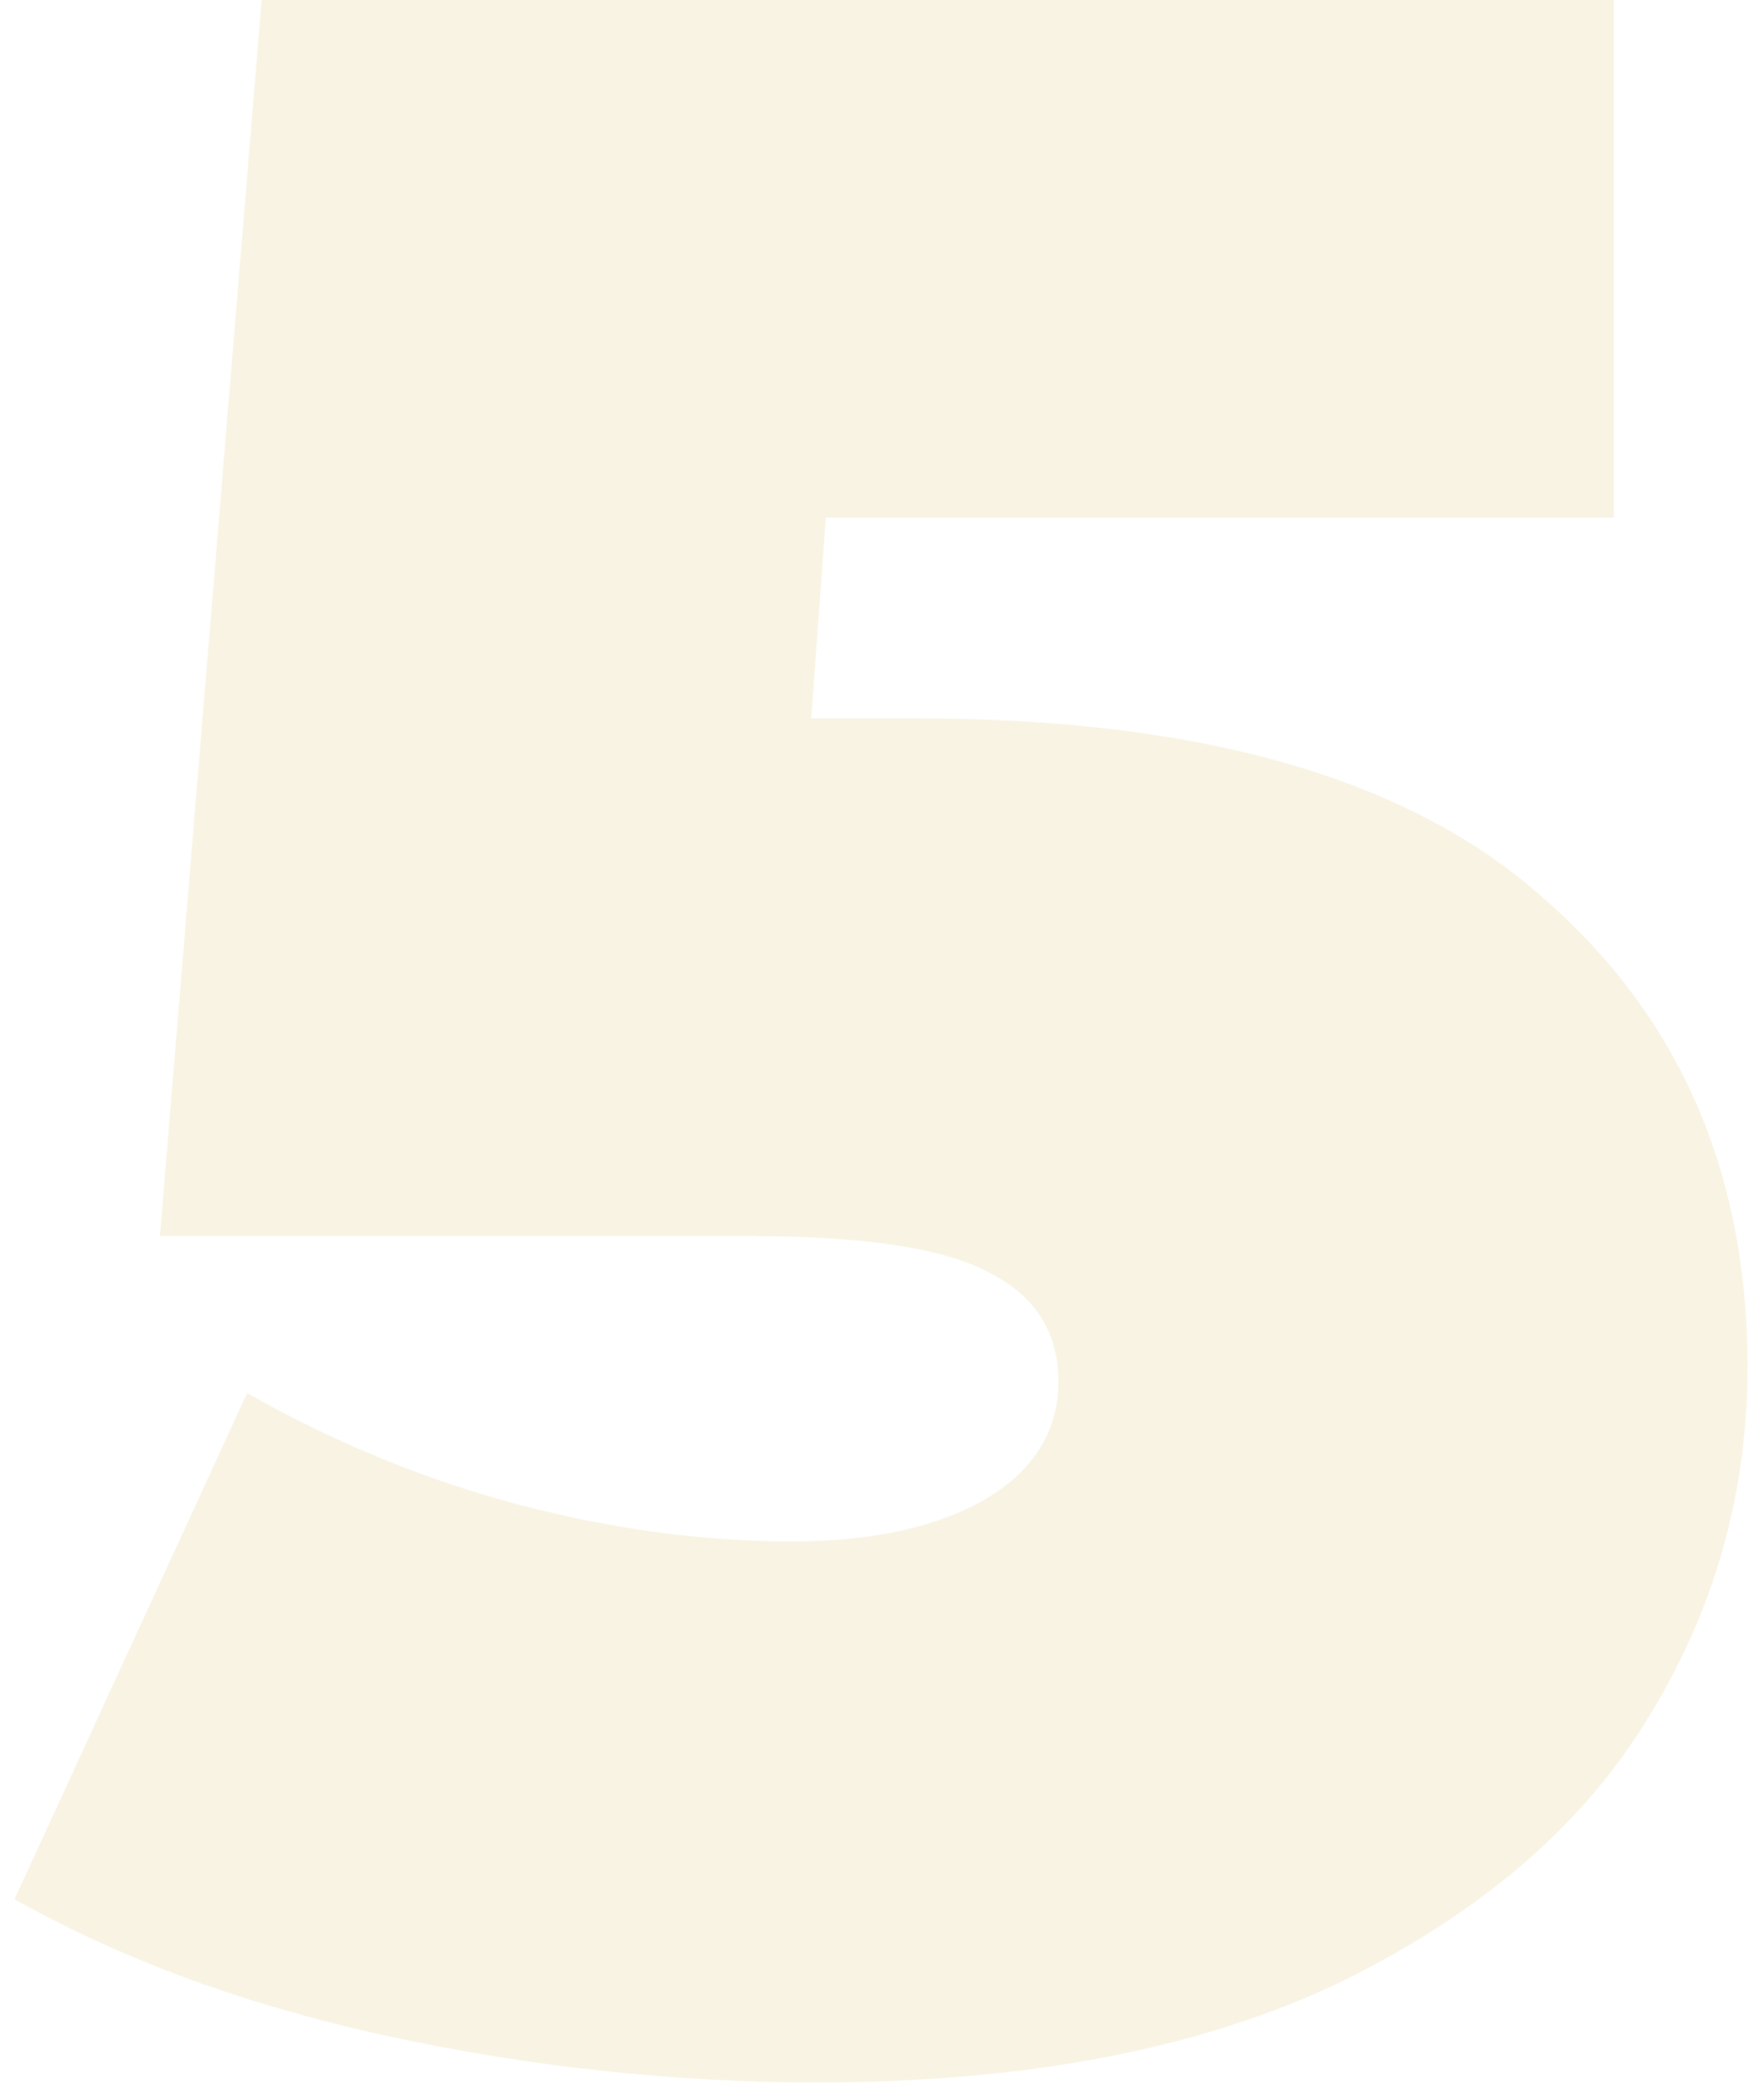 <?xml version="1.0" encoding="UTF-8"?> <svg xmlns="http://www.w3.org/2000/svg" width="91" height="108" viewBox="0 0 91 108" fill="none"> <path d="M47.25 37.05C61.95 37.05 72.75 40.15 79.65 46.35C86.65 52.45 90.15 60.5 90.15 70.5C90.15 77.1 88.4 83.2 84.9 88.8C81.5 94.3 76.2 98.8 69 102.3C61.8 105.7 52.85 107.4 42.15 107.4C34.75 107.4 27.35 106.6 19.95 105C12.65 103.4 6.25 101.05 0.75 97.95L12.75 71.85C17.15 74.35 21.75 76.25 26.55 77.55C31.45 78.85 36.2 79.5 40.8 79.5C44.9 79.5 48.2 78.8 50.7 77.4C53.3 75.9 54.6 73.85 54.6 71.25C54.6 68.75 53.45 66.9 51.15 65.7C48.85 64.4 44.7 63.75 38.7 63.75H8.25L13.5 -7.15256e-06H83.25V26.7H42.6L41.85 37.05H47.25Z" fill="#DFC773" fill-opacity="0.2"></path> </svg> 